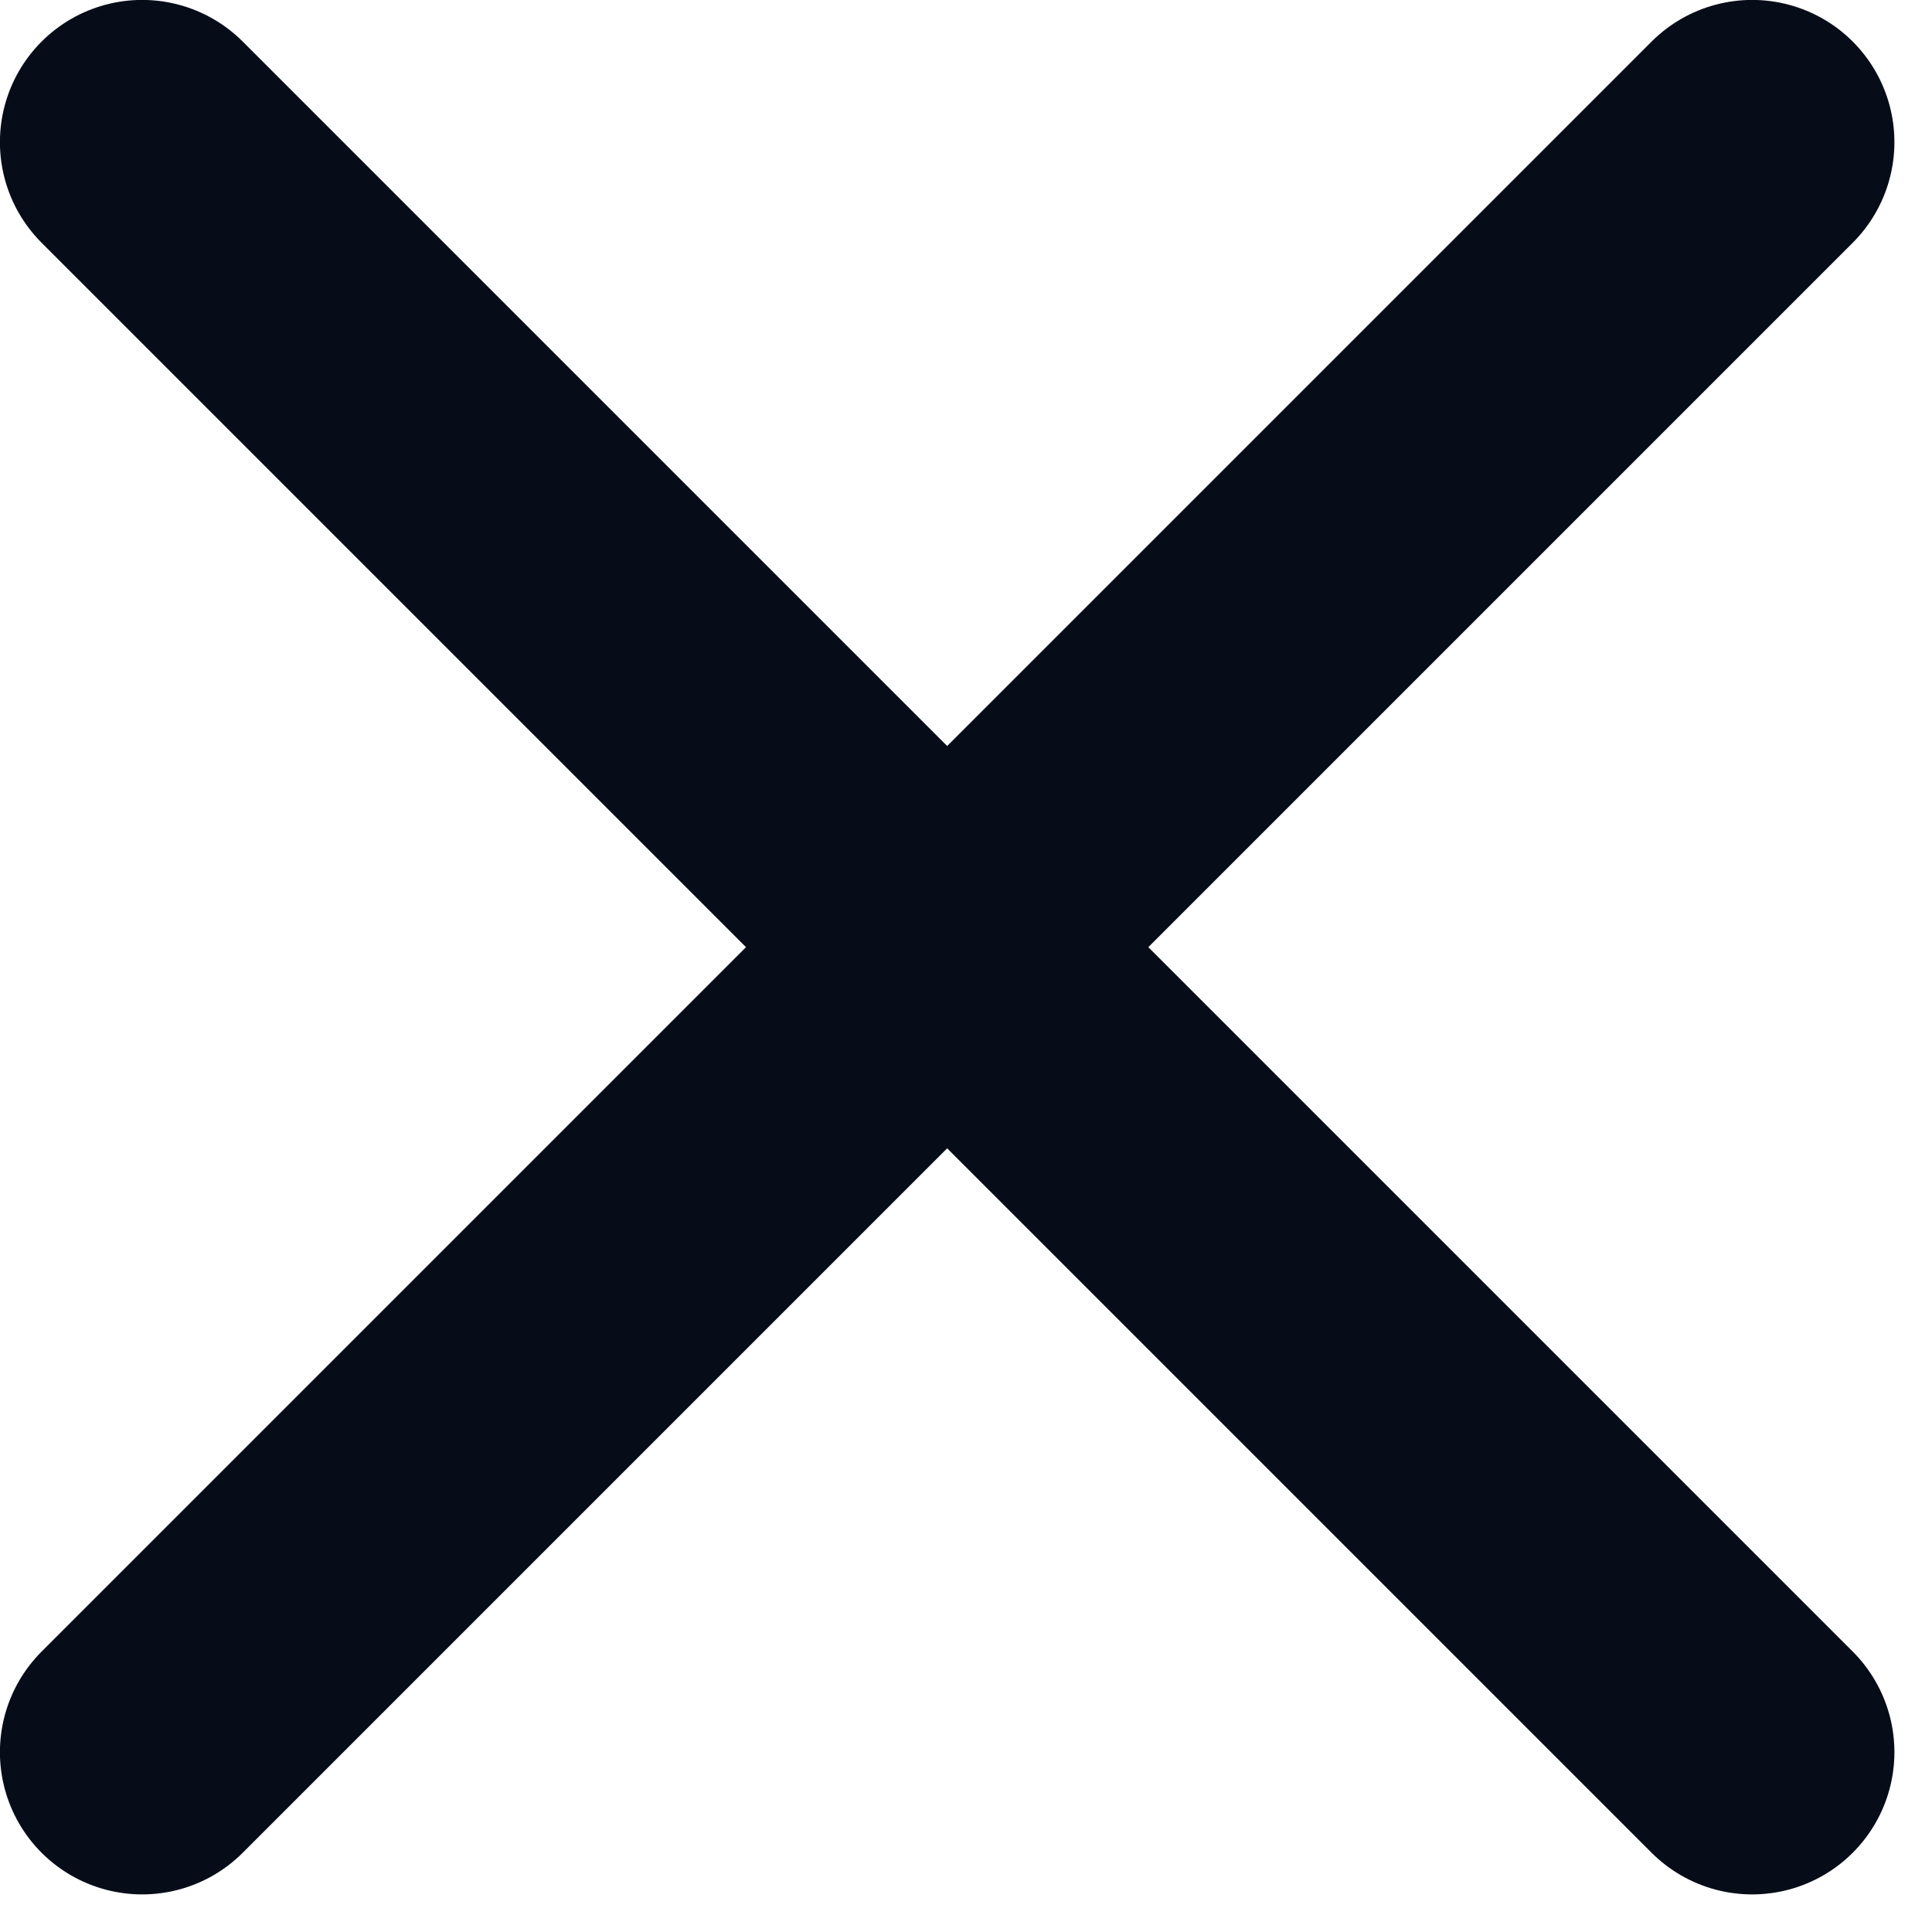 <svg width="12" height="12" viewBox="0 0 12 12" fill="none" xmlns="http://www.w3.org/2000/svg">
<path d="M0.883 10.883L10.883 0.883" stroke="#060D19" stroke-width="1.767" stroke-linecap="round" stroke-linejoin="round"/>
<path d="M10.883 10.883L0.883 0.883" stroke="#060D19" stroke-width="1.767" stroke-linecap="round" stroke-linejoin="round"/>
</svg>
